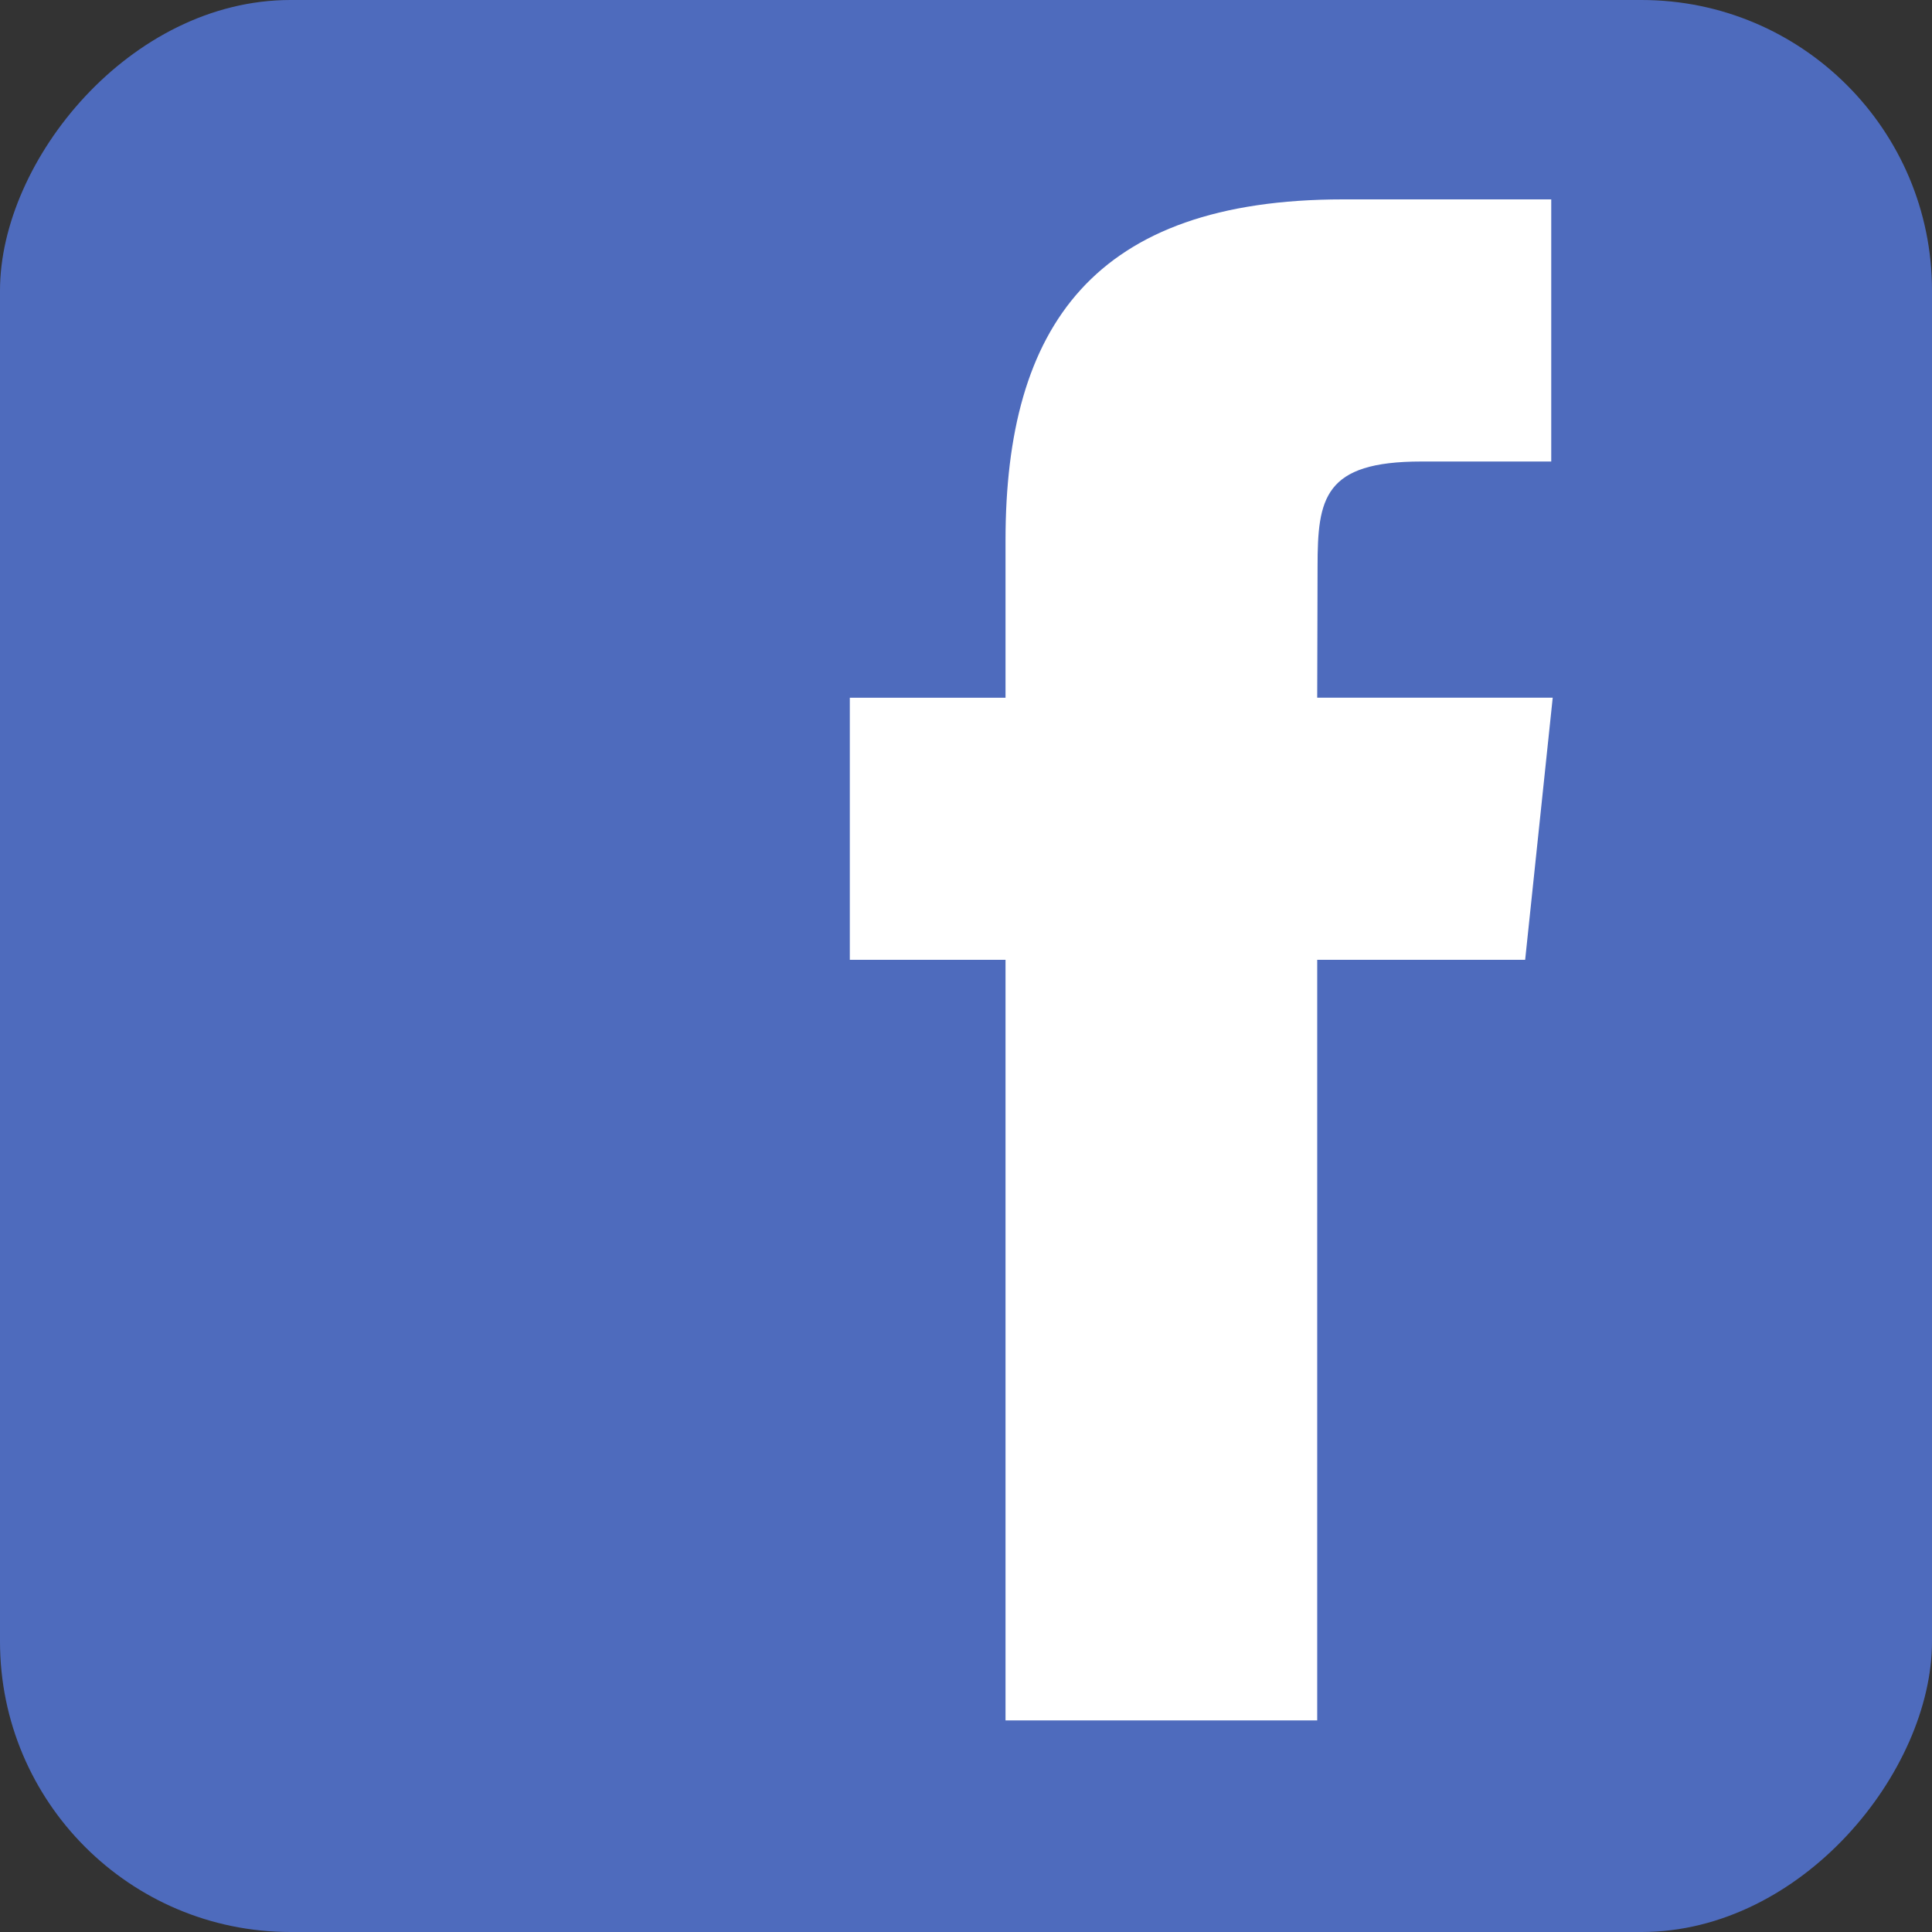 <svg height="236" viewBox="0 0 236 236" width="236" xmlns="http://www.w3.org/2000/svg"><rect x="0" y="0" width="236" height="236" fill="#333333" stroke="none"/><g fill="none"><rect fill="#4e6bbd" height="236" rx="35.488" transform="matrix(-1 0 0 1 236 0)" width="236"/><path d="m160.901 210.151h-38.073v-92.905h-19.021v-32.017h19.021v-19.223c0-26.119 10.741-41.651 41.256-41.651h25.405v32.021h-15.88c-11.879 0-12.665 4.474-12.665 12.825l-.043 16.025h28.768l-3.366 32.017h-25.401z" fill="#fff"/></g></svg>